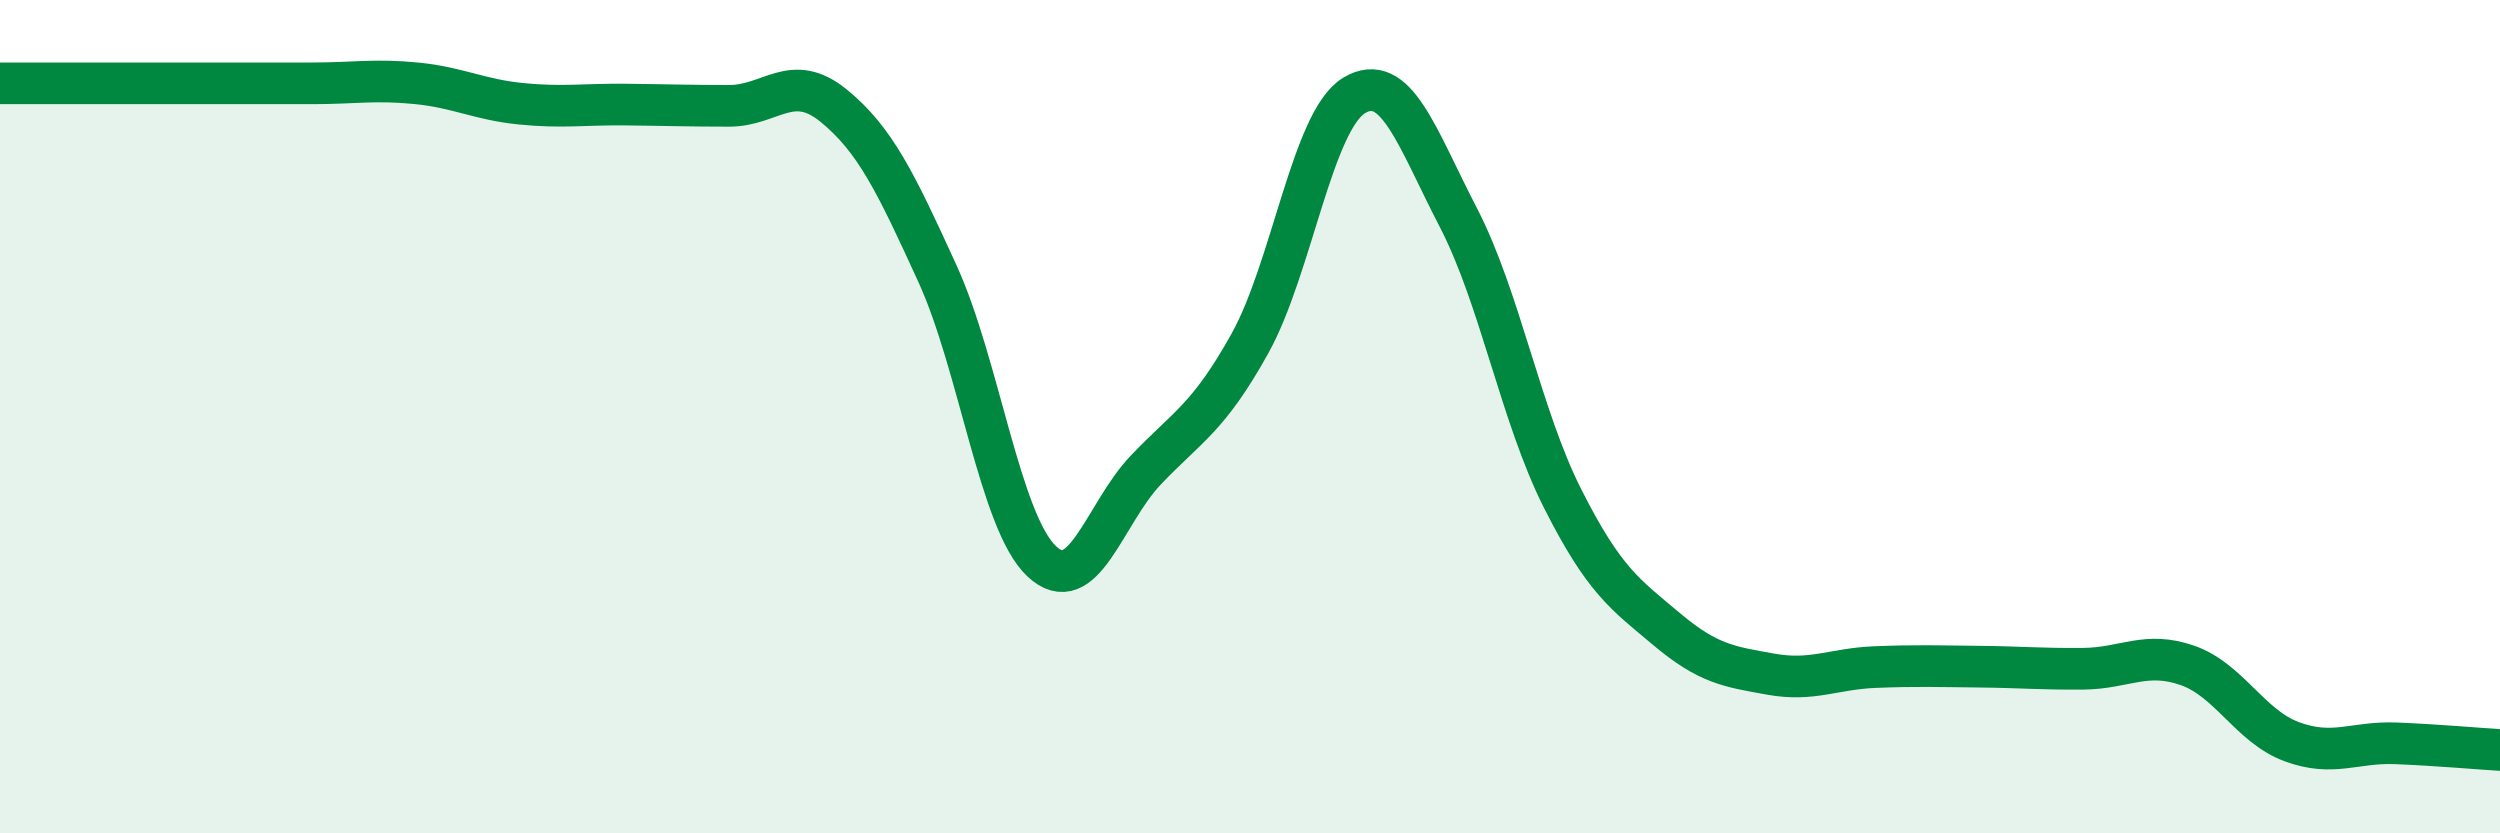 
    <svg width="60" height="20" viewBox="0 0 60 20" xmlns="http://www.w3.org/2000/svg">
      <path
        d="M 0,2 C 0.5,2 1.5,2 2.5,2 C 3.5,2 4,2 5,2 C 6,2 6.5,2 7.5,2 C 8.5,2 9,1.9 10,2 C 11,2.1 11.5,2.39 12.5,2.49 C 13.5,2.59 14,2.5 15,2.51 C 16,2.52 16.5,2.54 17.5,2.54 C 18.5,2.54 19,1.72 20,2.53 C 21,3.34 21.5,4.38 22.5,6.57 C 23.5,8.76 24,12.53 25,13.47 C 26,14.41 26.5,12.33 27.5,11.28 C 28.5,10.23 29,10.04 30,8.24 C 31,6.44 31.5,2.89 32.5,2.29 C 33.5,1.69 34,3.29 35,5.22 C 36,7.15 36.5,9.98 37.5,11.96 C 38.5,13.94 39,14.26 40,15.1 C 41,15.94 41.5,16 42.5,16.18 C 43.5,16.36 44,16.05 45,16.01 C 46,15.97 46.5,15.99 47.5,16 C 48.5,16.01 49,16.06 50,16.05 C 51,16.04 51.5,15.62 52.5,15.97 C 53.5,16.32 54,17.43 55,17.8 C 56,18.17 56.5,17.8 57.5,17.84 C 58.5,17.88 59.5,17.97 60,18L60 20L0 20Z"
        fill="#008740"
        opacity="0.1"
        stroke-linecap="round"
        stroke-linejoin="round"
      />
      <path
        d="M 0,2 C 0.5,2 1.5,2 2.5,2 C 3.5,2 4,2 5,2 C 6,2 6.5,2 7.5,2 C 8.5,2 9,1.9 10,2 C 11,2.1 11.5,2.39 12.5,2.49 C 13.5,2.59 14,2.5 15,2.51 C 16,2.52 16.5,2.54 17.5,2.54 C 18.5,2.54 19,1.72 20,2.53 C 21,3.34 21.5,4.38 22.5,6.57 C 23.5,8.76 24,12.53 25,13.47 C 26,14.41 26.5,12.33 27.5,11.28 C 28.5,10.23 29,10.04 30,8.24 C 31,6.44 31.5,2.89 32.5,2.29 C 33.5,1.69 34,3.29 35,5.22 C 36,7.15 36.5,9.98 37.5,11.96 C 38.5,13.94 39,14.26 40,15.1 C 41,15.94 41.5,16 42.5,16.18 C 43.5,16.36 44,16.05 45,16.01 C 46,15.97 46.5,15.99 47.5,16 C 48.5,16.01 49,16.06 50,16.05 C 51,16.04 51.5,15.62 52.5,15.97 C 53.5,16.32 54,17.43 55,17.8 C 56,18.17 56.5,17.8 57.5,17.84 C 58.5,17.88 59.5,17.97 60,18"
        stroke="#008740"
        stroke-width="1"
        fill="none"
        stroke-linecap="round"
        stroke-linejoin="round"
      />
    </svg>
  